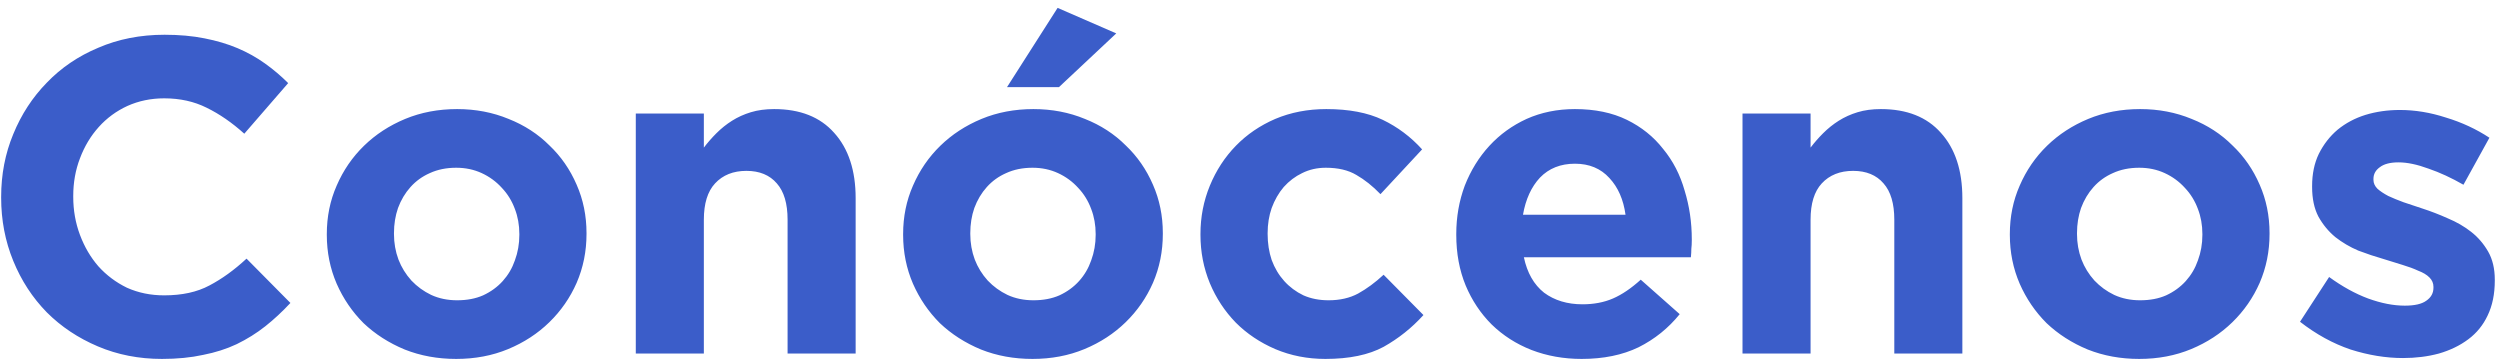 <?xml version="1.0" encoding="UTF-8"?> <svg xmlns="http://www.w3.org/2000/svg" width="268" height="39" viewBox="0 0 268 39" fill="none"><path d="M31.132 32.477C30.268 33.406 29.372 34.237 28.444 34.974C27.516 35.709 26.492 36.349 25.372 36.894C24.284 37.406 23.084 37.789 21.772 38.045C20.46 38.334 18.988 38.477 17.356 38.477C14.892 38.477 12.604 38.029 10.492 37.133C8.38 36.237 6.556 35.022 5.02 33.486C3.484 31.918 2.284 30.078 1.42 27.965C0.556 25.854 0.124 23.598 0.124 21.198V21.102C0.124 18.701 0.556 16.462 1.42 14.382C2.284 12.27 3.484 10.43 5.02 8.861C6.556 7.261 8.396 6.013 10.54 5.117C12.684 4.189 15.052 3.725 17.644 3.725C19.212 3.725 20.636 3.853 21.916 4.109C23.228 4.365 24.412 4.717 25.468 5.165C26.524 5.613 27.5 6.157 28.396 6.797C29.292 7.437 30.124 8.141 30.892 8.909L26.188 14.334C24.876 13.149 23.532 12.222 22.156 11.55C20.812 10.877 19.292 10.541 17.596 10.541C16.188 10.541 14.876 10.813 13.66 11.357C12.476 11.902 11.452 12.653 10.588 13.614C9.724 14.573 9.052 15.694 8.572 16.974C8.092 18.221 7.852 19.566 7.852 21.006V21.102C7.852 22.541 8.092 23.901 8.572 25.181C9.052 26.462 9.708 27.581 10.54 28.541C11.404 29.502 12.428 30.27 13.612 30.846C14.828 31.39 16.156 31.662 17.596 31.662C19.516 31.662 21.132 31.309 22.444 30.605C23.788 29.901 25.116 28.942 26.428 27.726L31.132 32.477ZM62.874 25.085C62.874 26.942 62.522 28.686 61.818 30.317C61.114 31.918 60.138 33.325 58.89 34.541C57.642 35.758 56.17 36.718 54.474 37.422C52.778 38.126 50.922 38.477 48.906 38.477C46.922 38.477 45.082 38.142 43.386 37.469C41.69 36.766 40.218 35.822 38.97 34.638C37.754 33.422 36.794 32.014 36.09 30.413C35.386 28.782 35.034 27.038 35.034 25.181V25.085C35.034 23.23 35.386 21.502 36.09 19.901C36.794 18.27 37.77 16.846 39.018 15.63C40.266 14.414 41.738 13.454 43.434 12.749C45.13 12.046 46.986 11.694 49.002 11.694C50.986 11.694 52.826 12.046 54.522 12.749C56.218 13.421 57.674 14.366 58.89 15.582C60.138 16.765 61.114 18.174 61.818 19.805C62.522 21.405 62.874 23.134 62.874 24.989V25.085ZM55.674 25.181V25.085C55.674 24.125 55.514 23.23 55.194 22.398C54.874 21.534 54.41 20.782 53.802 20.142C53.194 19.47 52.474 18.942 51.642 18.558C50.81 18.174 49.898 17.982 48.906 17.982C47.85 17.982 46.906 18.174 46.074 18.558C45.274 18.91 44.586 19.405 44.01 20.046C43.434 20.686 42.986 21.438 42.666 22.302C42.378 23.134 42.234 24.029 42.234 24.989V25.085C42.234 26.046 42.394 26.957 42.714 27.822C43.034 28.654 43.498 29.405 44.106 30.078C44.714 30.718 45.418 31.23 46.218 31.613C47.05 31.997 47.978 32.19 49.002 32.19C50.058 32.19 50.986 32.014 51.786 31.662C52.618 31.277 53.322 30.765 53.898 30.125C54.474 29.485 54.906 28.75 55.194 27.918C55.514 27.053 55.674 26.142 55.674 25.181ZM91.725 37.901H84.429V23.549C84.429 21.822 84.045 20.526 83.277 19.662C82.509 18.765 81.421 18.317 80.013 18.317C78.605 18.317 77.485 18.765 76.653 19.662C75.853 20.526 75.453 21.822 75.453 23.549V37.901H68.157V12.174H75.453V15.822C75.869 15.277 76.317 14.765 76.797 14.286C77.309 13.774 77.869 13.325 78.477 12.941C79.085 12.557 79.757 12.254 80.493 12.03C81.229 11.806 82.061 11.694 82.989 11.694C85.773 11.694 87.917 12.541 89.421 14.238C90.957 15.934 91.725 18.27 91.725 21.245V37.901ZM124.655 25.085C124.655 26.942 124.303 28.686 123.599 30.317C122.895 31.918 121.919 33.325 120.671 34.541C119.423 35.758 117.951 36.718 116.255 37.422C114.559 38.126 112.703 38.477 110.687 38.477C108.703 38.477 106.863 38.142 105.167 37.469C103.471 36.766 101.999 35.822 100.751 34.638C99.535 33.422 98.575 32.014 97.871 30.413C97.167 28.782 96.815 27.038 96.815 25.181V25.085C96.815 23.23 97.167 21.502 97.871 19.901C98.575 18.27 99.551 16.846 100.799 15.63C102.047 14.414 103.519 13.454 105.215 12.749C106.911 12.046 108.767 11.694 110.783 11.694C112.767 11.694 114.607 12.046 116.303 12.749C117.999 13.421 119.455 14.366 120.671 15.582C121.919 16.765 122.895 18.174 123.599 19.805C124.303 21.405 124.655 23.134 124.655 24.989V25.085ZM117.455 25.181V25.085C117.455 24.125 117.295 23.23 116.975 22.398C116.655 21.534 116.191 20.782 115.583 20.142C114.975 19.47 114.255 18.942 113.423 18.558C112.591 18.174 111.679 17.982 110.687 17.982C109.631 17.982 108.687 18.174 107.855 18.558C107.055 18.91 106.367 19.405 105.791 20.046C105.215 20.686 104.767 21.438 104.447 22.302C104.159 23.134 104.015 24.029 104.015 24.989V25.085C104.015 26.046 104.175 26.957 104.495 27.822C104.815 28.654 105.279 29.405 105.887 30.078C106.495 30.718 107.199 31.23 107.999 31.613C108.831 31.997 109.759 32.19 110.783 32.19C111.839 32.19 112.767 32.014 113.567 31.662C114.399 31.277 115.103 30.765 115.679 30.125C116.255 29.485 116.687 28.75 116.975 27.918C117.295 27.053 117.455 26.142 117.455 25.181ZM113.519 9.341H107.951L113.375 0.845L119.663 3.581L113.519 9.341ZM152.594 33.773C151.346 35.15 149.922 36.285 148.322 37.181C146.722 38.045 144.642 38.477 142.082 38.477C140.162 38.477 138.37 38.126 136.706 37.422C135.074 36.718 133.666 35.773 132.482 34.59C131.298 33.373 130.37 31.965 129.698 30.366C129.026 28.733 128.69 27.006 128.69 25.181V25.085C128.69 23.262 129.026 21.534 129.698 19.901C130.37 18.27 131.298 16.846 132.482 15.63C133.666 14.414 135.074 13.454 136.706 12.749C138.37 12.046 140.194 11.694 142.178 11.694C144.61 11.694 146.626 12.078 148.226 12.845C149.826 13.614 151.234 14.669 152.45 16.014L147.986 20.814C147.154 19.95 146.29 19.262 145.394 18.75C144.53 18.238 143.442 17.982 142.13 17.982C141.202 17.982 140.354 18.174 139.586 18.558C138.85 18.91 138.194 19.405 137.618 20.046C137.074 20.686 136.642 21.438 136.322 22.302C136.034 23.134 135.89 24.029 135.89 24.989V25.085C135.89 26.078 136.034 27.006 136.322 27.869C136.642 28.733 137.09 29.485 137.666 30.125C138.242 30.765 138.93 31.277 139.73 31.662C140.53 32.014 141.426 32.19 142.418 32.19C143.634 32.19 144.69 31.95 145.586 31.47C146.514 30.957 147.426 30.285 148.322 29.453L152.594 33.773ZM181.36 25.758C181.36 26.11 181.344 26.413 181.312 26.669C181.312 26.925 181.296 27.23 181.264 27.581H163.36C163.712 29.245 164.432 30.509 165.52 31.373C166.64 32.206 168.016 32.621 169.648 32.621C170.864 32.621 171.952 32.413 172.912 31.997C173.872 31.581 174.864 30.91 175.888 29.982L180.064 33.678C178.848 35.181 177.376 36.365 175.648 37.23C173.92 38.062 171.888 38.477 169.552 38.477C167.632 38.477 165.84 38.157 164.176 37.517C162.544 36.877 161.12 35.965 159.904 34.782C158.72 33.597 157.792 32.206 157.12 30.605C156.448 28.974 156.112 27.166 156.112 25.181V25.085C156.112 23.262 156.416 21.534 157.024 19.901C157.664 18.27 158.544 16.846 159.664 15.63C160.784 14.414 162.112 13.454 163.648 12.749C165.216 12.046 166.944 11.694 168.832 11.694C170.976 11.694 172.832 12.078 174.4 12.845C175.968 13.614 177.264 14.653 178.288 15.966C179.344 17.245 180.112 18.733 180.592 20.43C181.104 22.093 181.36 23.837 181.36 25.662V25.758ZM174.256 23.021C174.032 21.39 173.456 20.078 172.528 19.085C171.6 18.061 170.368 17.549 168.832 17.549C167.296 17.549 166.048 18.046 165.088 19.038C164.16 20.029 163.552 21.358 163.264 23.021H174.256ZM210.365 37.901H203.069V23.549C203.069 21.822 202.685 20.526 201.917 19.662C201.149 18.765 200.061 18.317 198.653 18.317C197.245 18.317 196.125 18.765 195.293 19.662C194.493 20.526 194.093 21.822 194.093 23.549V37.901H186.797V12.174H194.093V15.822C194.509 15.277 194.957 14.765 195.437 14.286C195.949 13.774 196.509 13.325 197.117 12.941C197.725 12.557 198.397 12.254 199.133 12.03C199.869 11.806 200.701 11.694 201.629 11.694C204.413 11.694 206.557 12.541 208.061 14.238C209.597 15.934 210.365 18.27 210.365 21.245V37.901ZM243.295 25.085C243.295 26.942 242.943 28.686 242.239 30.317C241.535 31.918 240.559 33.325 239.311 34.541C238.063 35.758 236.591 36.718 234.895 37.422C233.199 38.126 231.343 38.477 229.327 38.477C227.343 38.477 225.503 38.142 223.807 37.469C222.111 36.766 220.639 35.822 219.391 34.638C218.175 33.422 217.215 32.014 216.511 30.413C215.807 28.782 215.455 27.038 215.455 25.181V25.085C215.455 23.23 215.807 21.502 216.511 19.901C217.215 18.27 218.191 16.846 219.439 15.63C220.687 14.414 222.159 13.454 223.855 12.749C225.551 12.046 227.407 11.694 229.423 11.694C231.407 11.694 233.247 12.046 234.943 12.749C236.639 13.421 238.095 14.366 239.311 15.582C240.559 16.765 241.535 18.174 242.239 19.805C242.943 21.405 243.295 23.134 243.295 24.989V25.085ZM236.095 25.181V25.085C236.095 24.125 235.935 23.23 235.615 22.398C235.295 21.534 234.831 20.782 234.223 20.142C233.615 19.47 232.895 18.942 232.063 18.558C231.231 18.174 230.319 17.982 229.327 17.982C228.271 17.982 227.327 18.174 226.495 18.558C225.695 18.91 225.007 19.405 224.431 20.046C223.855 20.686 223.407 21.438 223.087 22.302C222.799 23.134 222.655 24.029 222.655 24.989V25.085C222.655 26.046 222.815 26.957 223.135 27.822C223.455 28.654 223.919 29.405 224.527 30.078C225.135 30.718 225.839 31.23 226.639 31.613C227.471 31.997 228.399 32.19 229.423 32.19C230.479 32.19 231.407 32.014 232.207 31.662C233.039 31.277 233.743 30.765 234.319 30.125C234.895 29.485 235.327 28.75 235.615 27.918C235.935 27.053 236.095 26.142 236.095 25.181ZM267.442 30.078C267.442 31.517 267.186 32.766 266.674 33.822C266.194 34.846 265.506 35.694 264.61 36.365C263.714 37.038 262.658 37.55 261.442 37.901C260.258 38.221 258.978 38.382 257.602 38.382C255.778 38.382 253.906 38.078 251.986 37.469C250.098 36.83 248.29 35.837 246.562 34.493L249.682 29.694C251.09 30.718 252.482 31.485 253.858 31.997C255.266 32.51 256.578 32.766 257.794 32.766C258.85 32.766 259.618 32.59 260.098 32.237C260.61 31.886 260.866 31.422 260.866 30.846V30.75C260.866 30.366 260.722 30.029 260.434 29.741C260.146 29.453 259.746 29.213 259.234 29.021C258.754 28.797 258.194 28.59 257.554 28.398C256.914 28.206 256.242 27.997 255.538 27.773C254.642 27.517 253.73 27.213 252.802 26.861C251.906 26.477 251.09 25.997 250.354 25.422C249.618 24.814 249.01 24.078 248.53 23.213C248.082 22.349 247.858 21.294 247.858 20.046V19.95C247.858 18.637 248.098 17.485 248.578 16.494C249.09 15.47 249.762 14.605 250.594 13.902C251.458 13.197 252.45 12.669 253.57 12.318C254.722 11.966 255.954 11.79 257.266 11.79C258.898 11.79 260.546 12.062 262.21 12.605C263.906 13.117 265.458 13.838 266.866 14.765L264.082 19.805C262.802 19.07 261.554 18.494 260.338 18.078C259.122 17.63 258.05 17.405 257.122 17.405C256.226 17.405 255.554 17.581 255.106 17.933C254.658 18.253 254.434 18.669 254.434 19.181V19.277C254.434 19.63 254.578 19.95 254.866 20.238C255.154 20.494 255.538 20.75 256.018 21.006C256.498 21.23 257.042 21.453 257.65 21.677C258.29 21.901 258.962 22.125 259.666 22.349C260.562 22.637 261.474 22.989 262.402 23.405C263.33 23.79 264.162 24.27 264.898 24.846C265.634 25.422 266.242 26.125 266.722 26.957C267.202 27.79 267.442 28.797 267.442 29.982V30.078Z" fill="#3B5DC9"></path></svg> 